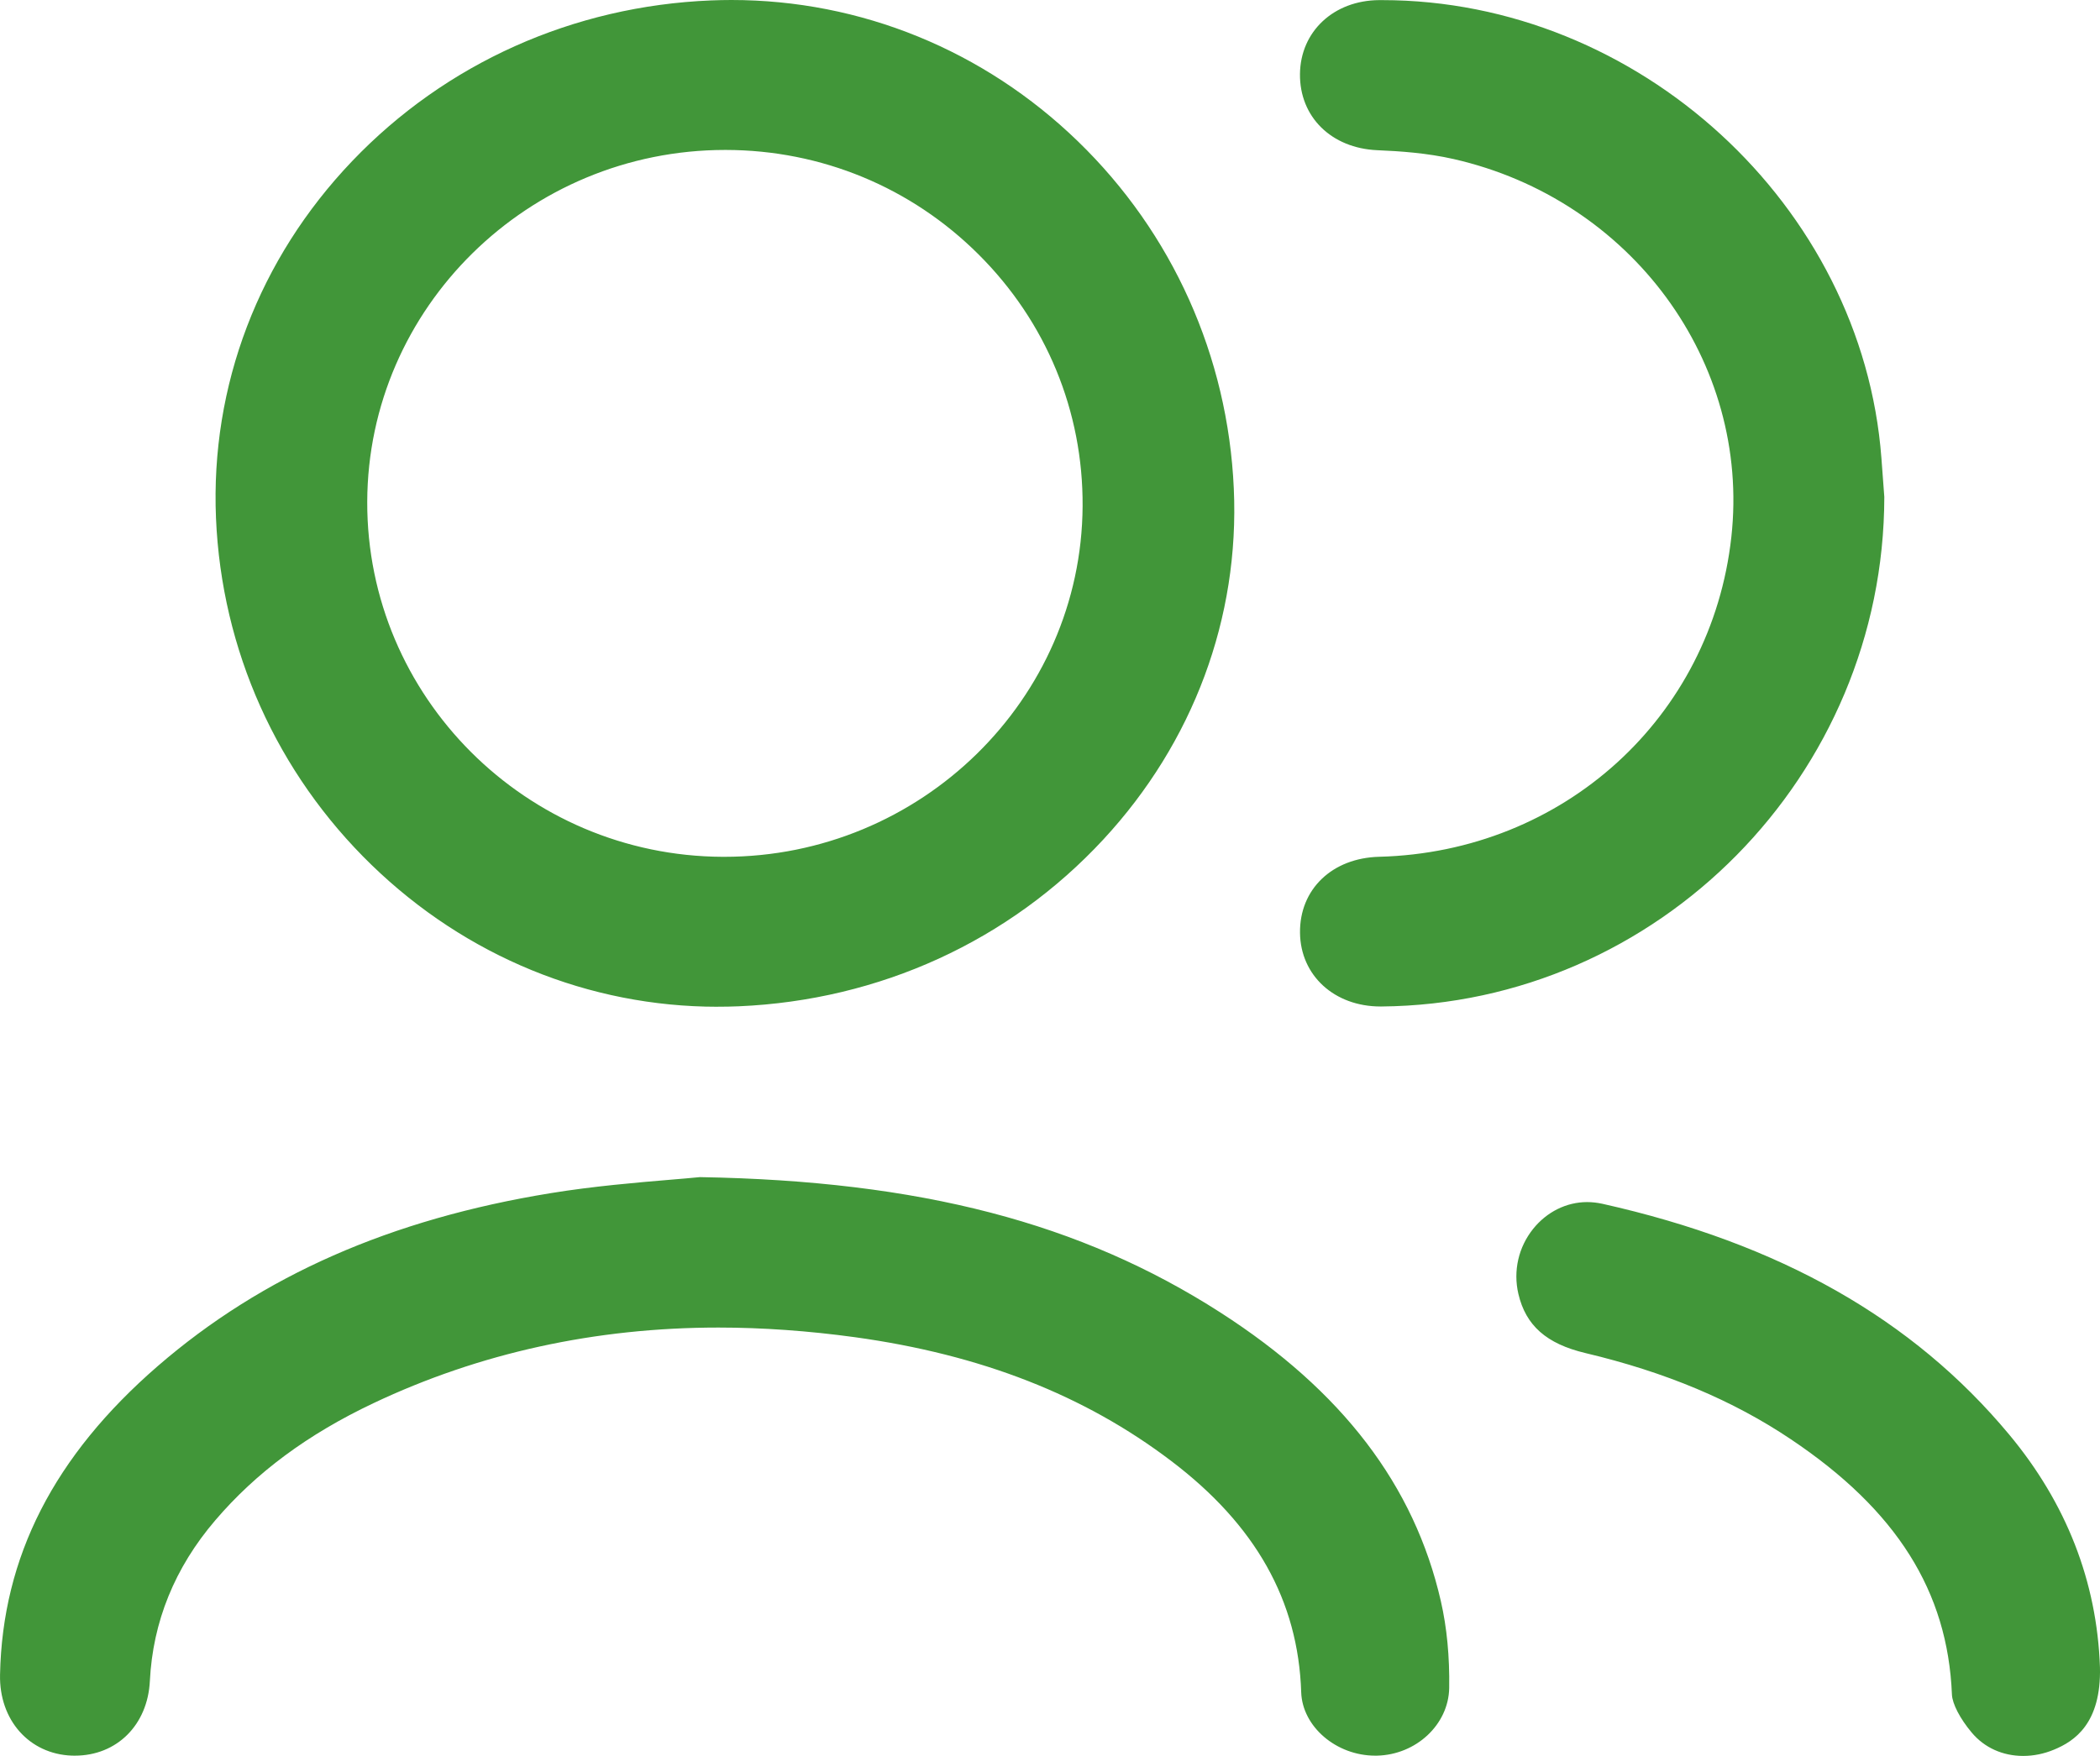 <svg width="55" height="46" viewBox="0 0 55 46" fill="none" xmlns="http://www.w3.org/2000/svg">
<path d="M18.794 26.374C15.422 26.374 12.204 25.056 9.734 22.661C7.251 20.253 5.804 17.026 5.657 13.575C5.51 10.107 6.776 6.784 9.223 4.221C11.676 1.653 15.015 0.157 18.625 0.011C18.802 0.004 18.981 0 19.156 0C22.542 0 25.766 1.314 28.23 3.701C30.707 6.1 32.159 9.331 32.314 12.799C32.467 16.184 31.253 19.449 28.897 21.992C26.432 24.652 23.039 26.204 19.345 26.362C19.162 26.37 18.976 26.373 18.792 26.373L18.794 26.374ZM18.994 3.928C13.839 3.928 9.634 8.062 9.618 13.145C9.604 18.25 13.779 22.424 18.926 22.446H18.969C24.113 22.446 28.323 18.327 28.354 13.263C28.37 10.774 27.401 8.429 25.627 6.663C23.861 4.904 21.511 3.932 19.009 3.928H18.992H18.994ZM3.925 44.038C4.002 42.484 4.577 41.068 5.636 39.83C6.704 38.578 8.059 37.574 9.777 36.761C12.554 35.445 15.594 34.778 18.817 34.778C19.971 34.778 21.174 34.864 22.392 35.031C25.693 35.487 28.403 36.547 30.676 38.274C32.888 39.952 34.001 41.934 34.079 44.331C34.109 45.233 34.997 45.993 36.017 45.993H36.059C37.089 45.972 37.939 45.178 37.955 44.221C37.968 43.398 37.894 42.633 37.737 41.947C37.042 38.91 35.154 36.436 31.965 34.385C28.303 32.032 24.099 30.936 18.331 30.837C18.109 30.859 17.84 30.882 17.537 30.907C16.693 30.978 15.537 31.075 14.423 31.257C10.232 31.938 6.866 33.421 4.133 35.786C1.416 38.14 0.063 40.784 0.001 43.873C-0.024 45.061 0.767 45.951 1.88 45.992C1.907 45.992 1.934 45.993 1.961 45.993C3.06 45.993 3.868 45.189 3.925 44.038ZM36.18 26.367C43.432 26.305 49.341 20.312 49.351 13.018C49.351 13.018 49.298 12.304 49.275 12C48.777 5.385 42.909 0.003 36.198 0.003H36.121C34.931 0.01 34.059 0.824 34.047 1.938C34.035 3.062 34.868 3.883 36.073 3.935C36.669 3.96 37.371 4.008 38.069 4.166C42.722 5.224 45.85 9.481 45.345 14.067C44.823 18.798 40.944 22.321 36.121 22.445C34.887 22.477 34.034 23.297 34.048 24.438C34.061 25.556 34.948 26.367 36.157 26.367H36.181H36.18ZM53.797 45.835C54.33 45.615 55.034 45.151 54.999 43.676C54.92 41.43 54.118 39.377 52.617 37.576C50.097 34.55 46.614 32.576 41.969 31.536C41.835 31.507 41.699 31.491 41.567 31.491C41.027 31.491 40.512 31.747 40.155 32.191C39.769 32.672 39.627 33.294 39.767 33.896C39.961 34.725 40.502 35.203 41.522 35.446C43.623 35.945 45.384 36.684 46.906 37.706C49.672 39.56 51.012 41.686 51.122 44.392C51.132 44.633 51.334 45.024 51.64 45.388C51.971 45.783 52.449 46 52.988 46C53.261 46 53.533 45.945 53.797 45.835Z" fill="#419639"/>
</svg>
